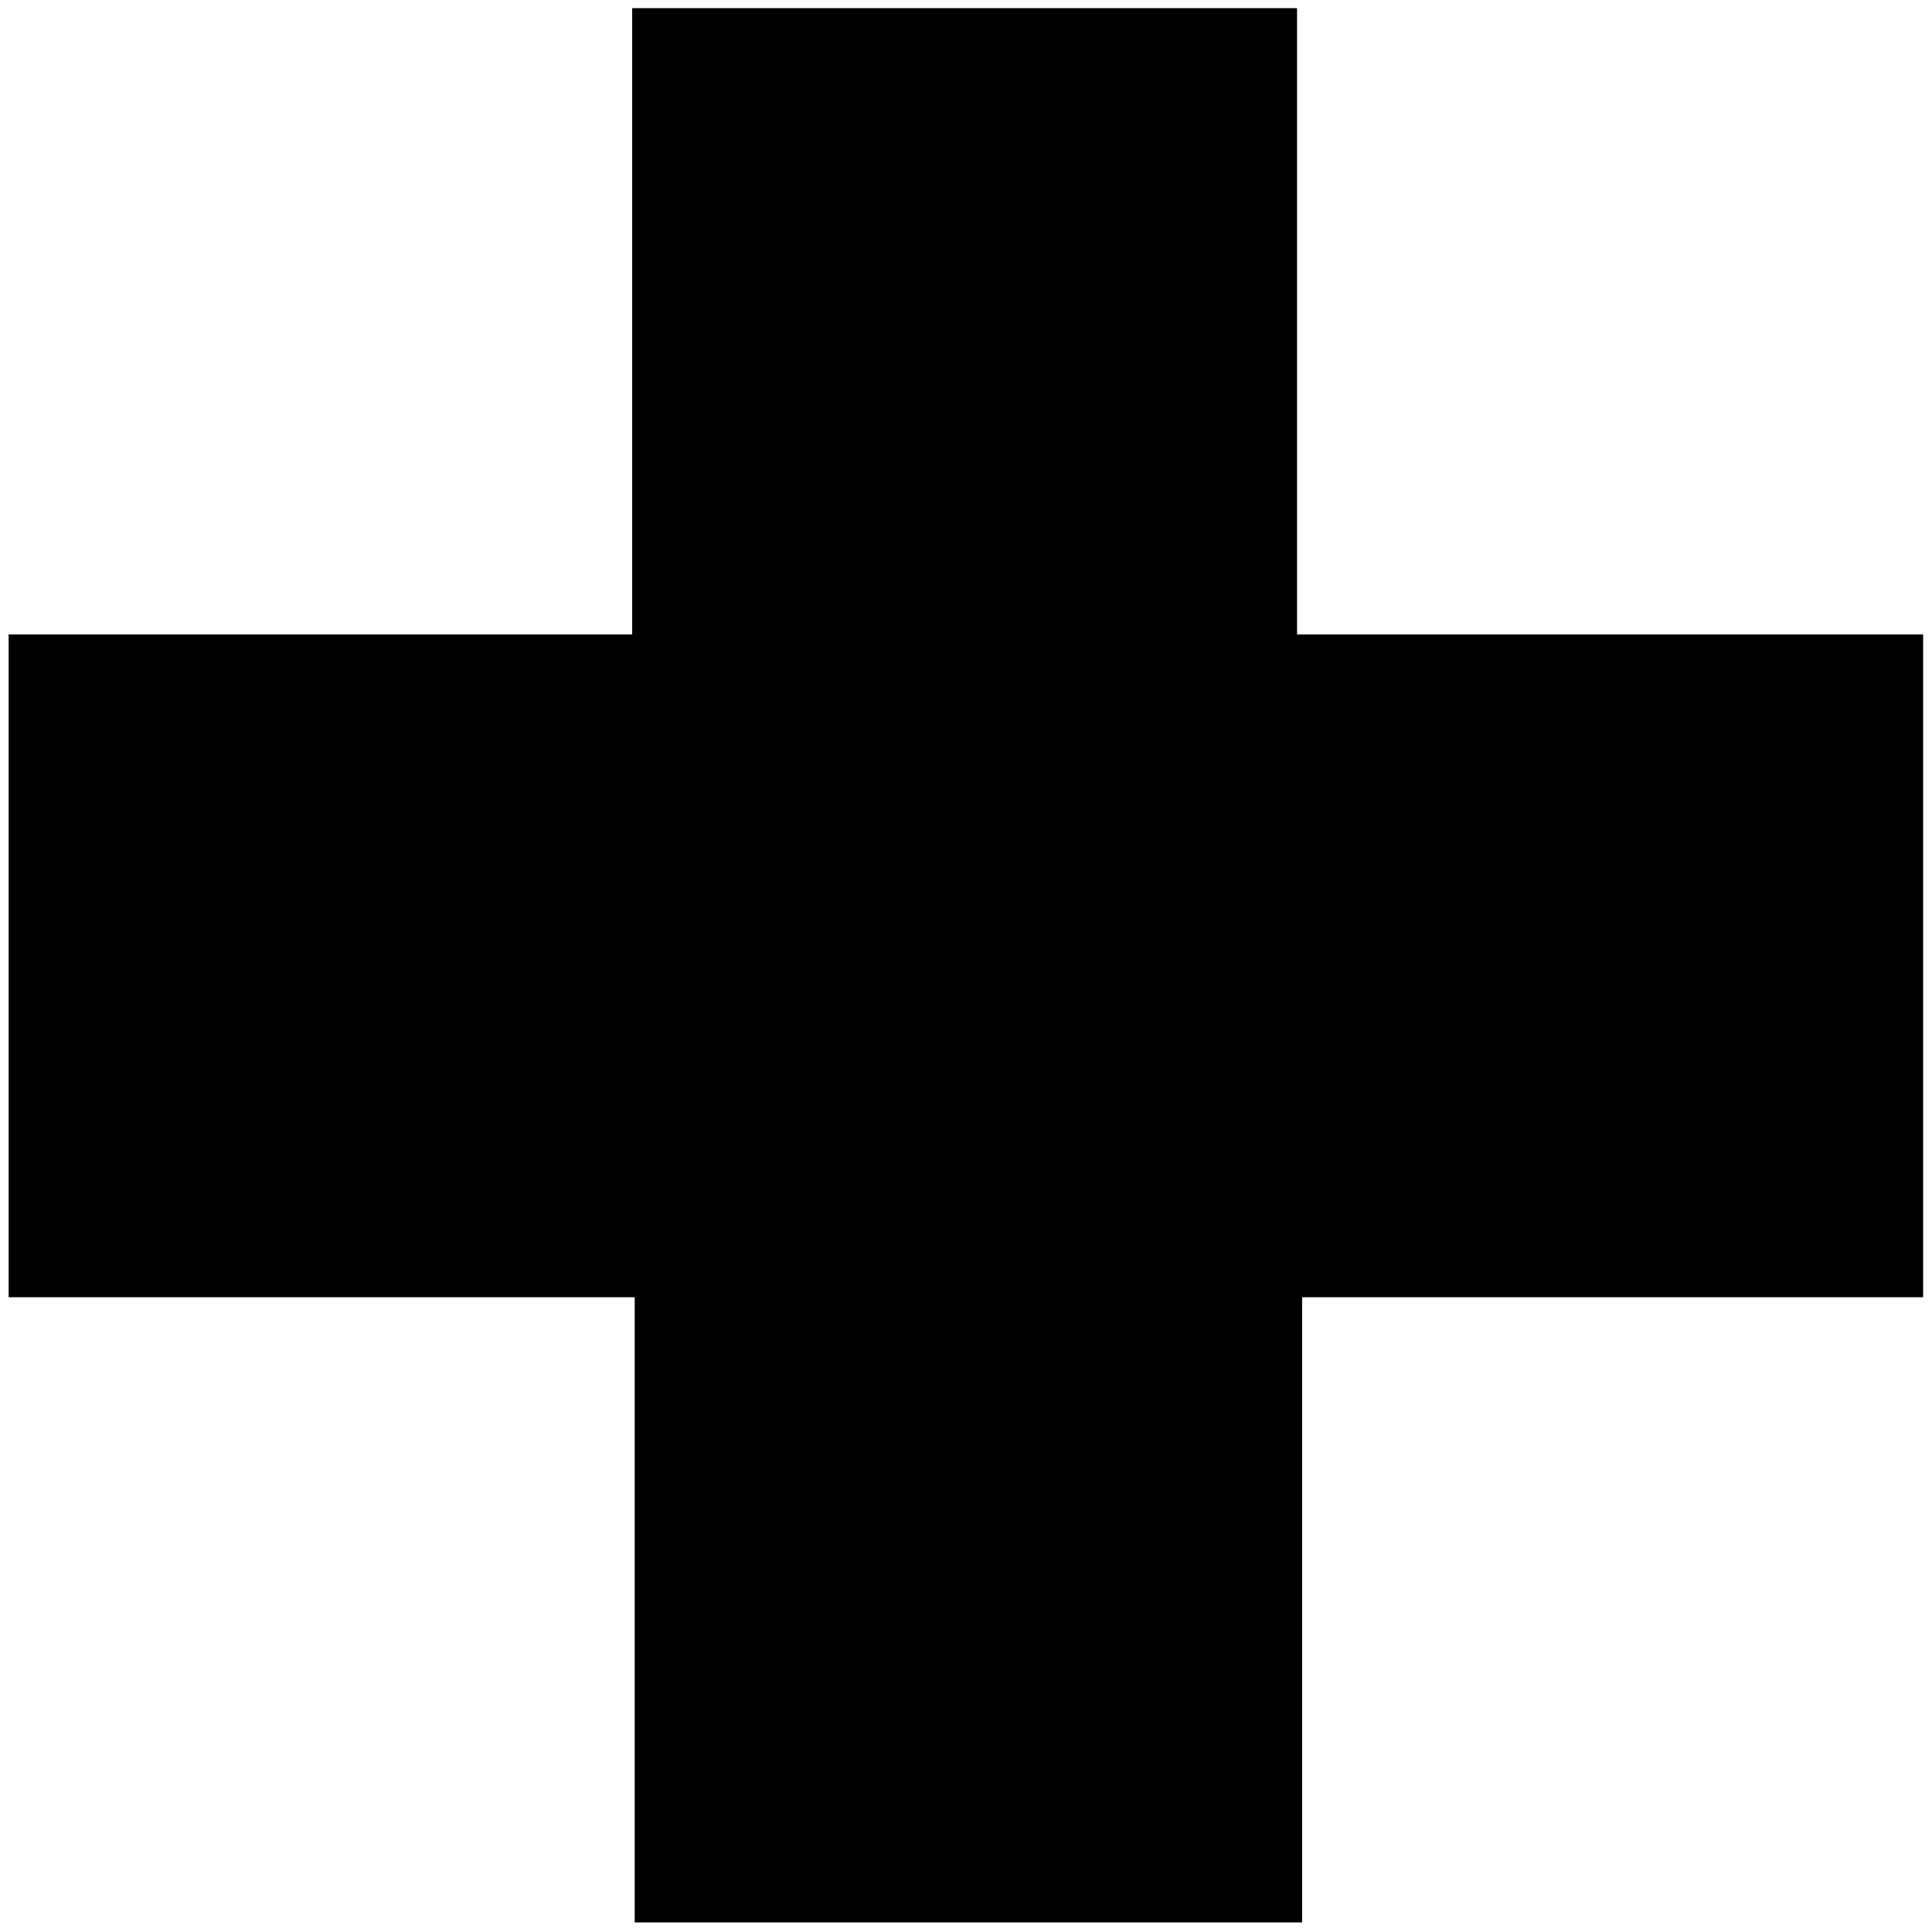 <?xml version="1.0" encoding="UTF-8" standalone="no"?>
<!-- Created with Inkscape (http://www.inkscape.org/) -->

<svg
   xmlns:dc="http://purl.org/dc/elements/1.1/"
   xmlns:cc="http://creativecommons.org/ns#"
   xmlns:rdf="http://www.w3.org/1999/02/22-rdf-syntax-ns#"
   xmlns:svg="http://www.w3.org/2000/svg"
   xmlns="http://www.w3.org/2000/svg"
   xmlns:sodipodi="http://sodipodi.sourceforge.net/DTD/sodipodi-0.dtd"
   xmlns:inkscape="http://www.inkscape.org/namespaces/inkscape"
   id="svg3557"
   version="1.1"
   inkscape:version="0.48.1 "
   width="457.5"
   height="457.5"
   xml:space="preserve"
   sodipodi:docname="firstaid.pdf"><defs
     id="defs3561" /><sodipodi:namedview
     pagecolor="#ffffff"
     bordercolor="#666666"
     borderopacity="1"
     objecttolerance="10"
     gridtolerance="10"
     guidetolerance="10"
     inkscape:pageopacity="0"
     inkscape:pageshadow="2"
     inkscape:window-width="640"
     inkscape:window-height="480"
     id="namedview3559"
     showgrid="false"
     inkscape:zoom="0.63606557"
     inkscape:cx="228.75"
     inkscape:cy="228.75"
     inkscape:window-x="566"
     inkscape:window-y="58"
     inkscape:window-maximized="0"
     inkscape:current-layer="g3565" /><g
     id="g3565"
     inkscape:groupmode="layer"
     inkscape:label="firstaid"
     transform="matrix(1.25,0,0,-1.25,0,457.5)"><g
       id="g3567"
       transform="scale(0.24,0.24)"><path
         d="m 498.996,1518.57 524.814,0 0,-494.35 494.19,0 0,-523.173 -490.19,0 0,-493.488 -526.814,0 0,493.488 -494.187,0 0,523.173 492.187,0 0,494.35"
         style="fill:#000000;fill-opacity:1;fill-rule:nonzero;stroke:none"
         id="path3569" /></g></g></svg>